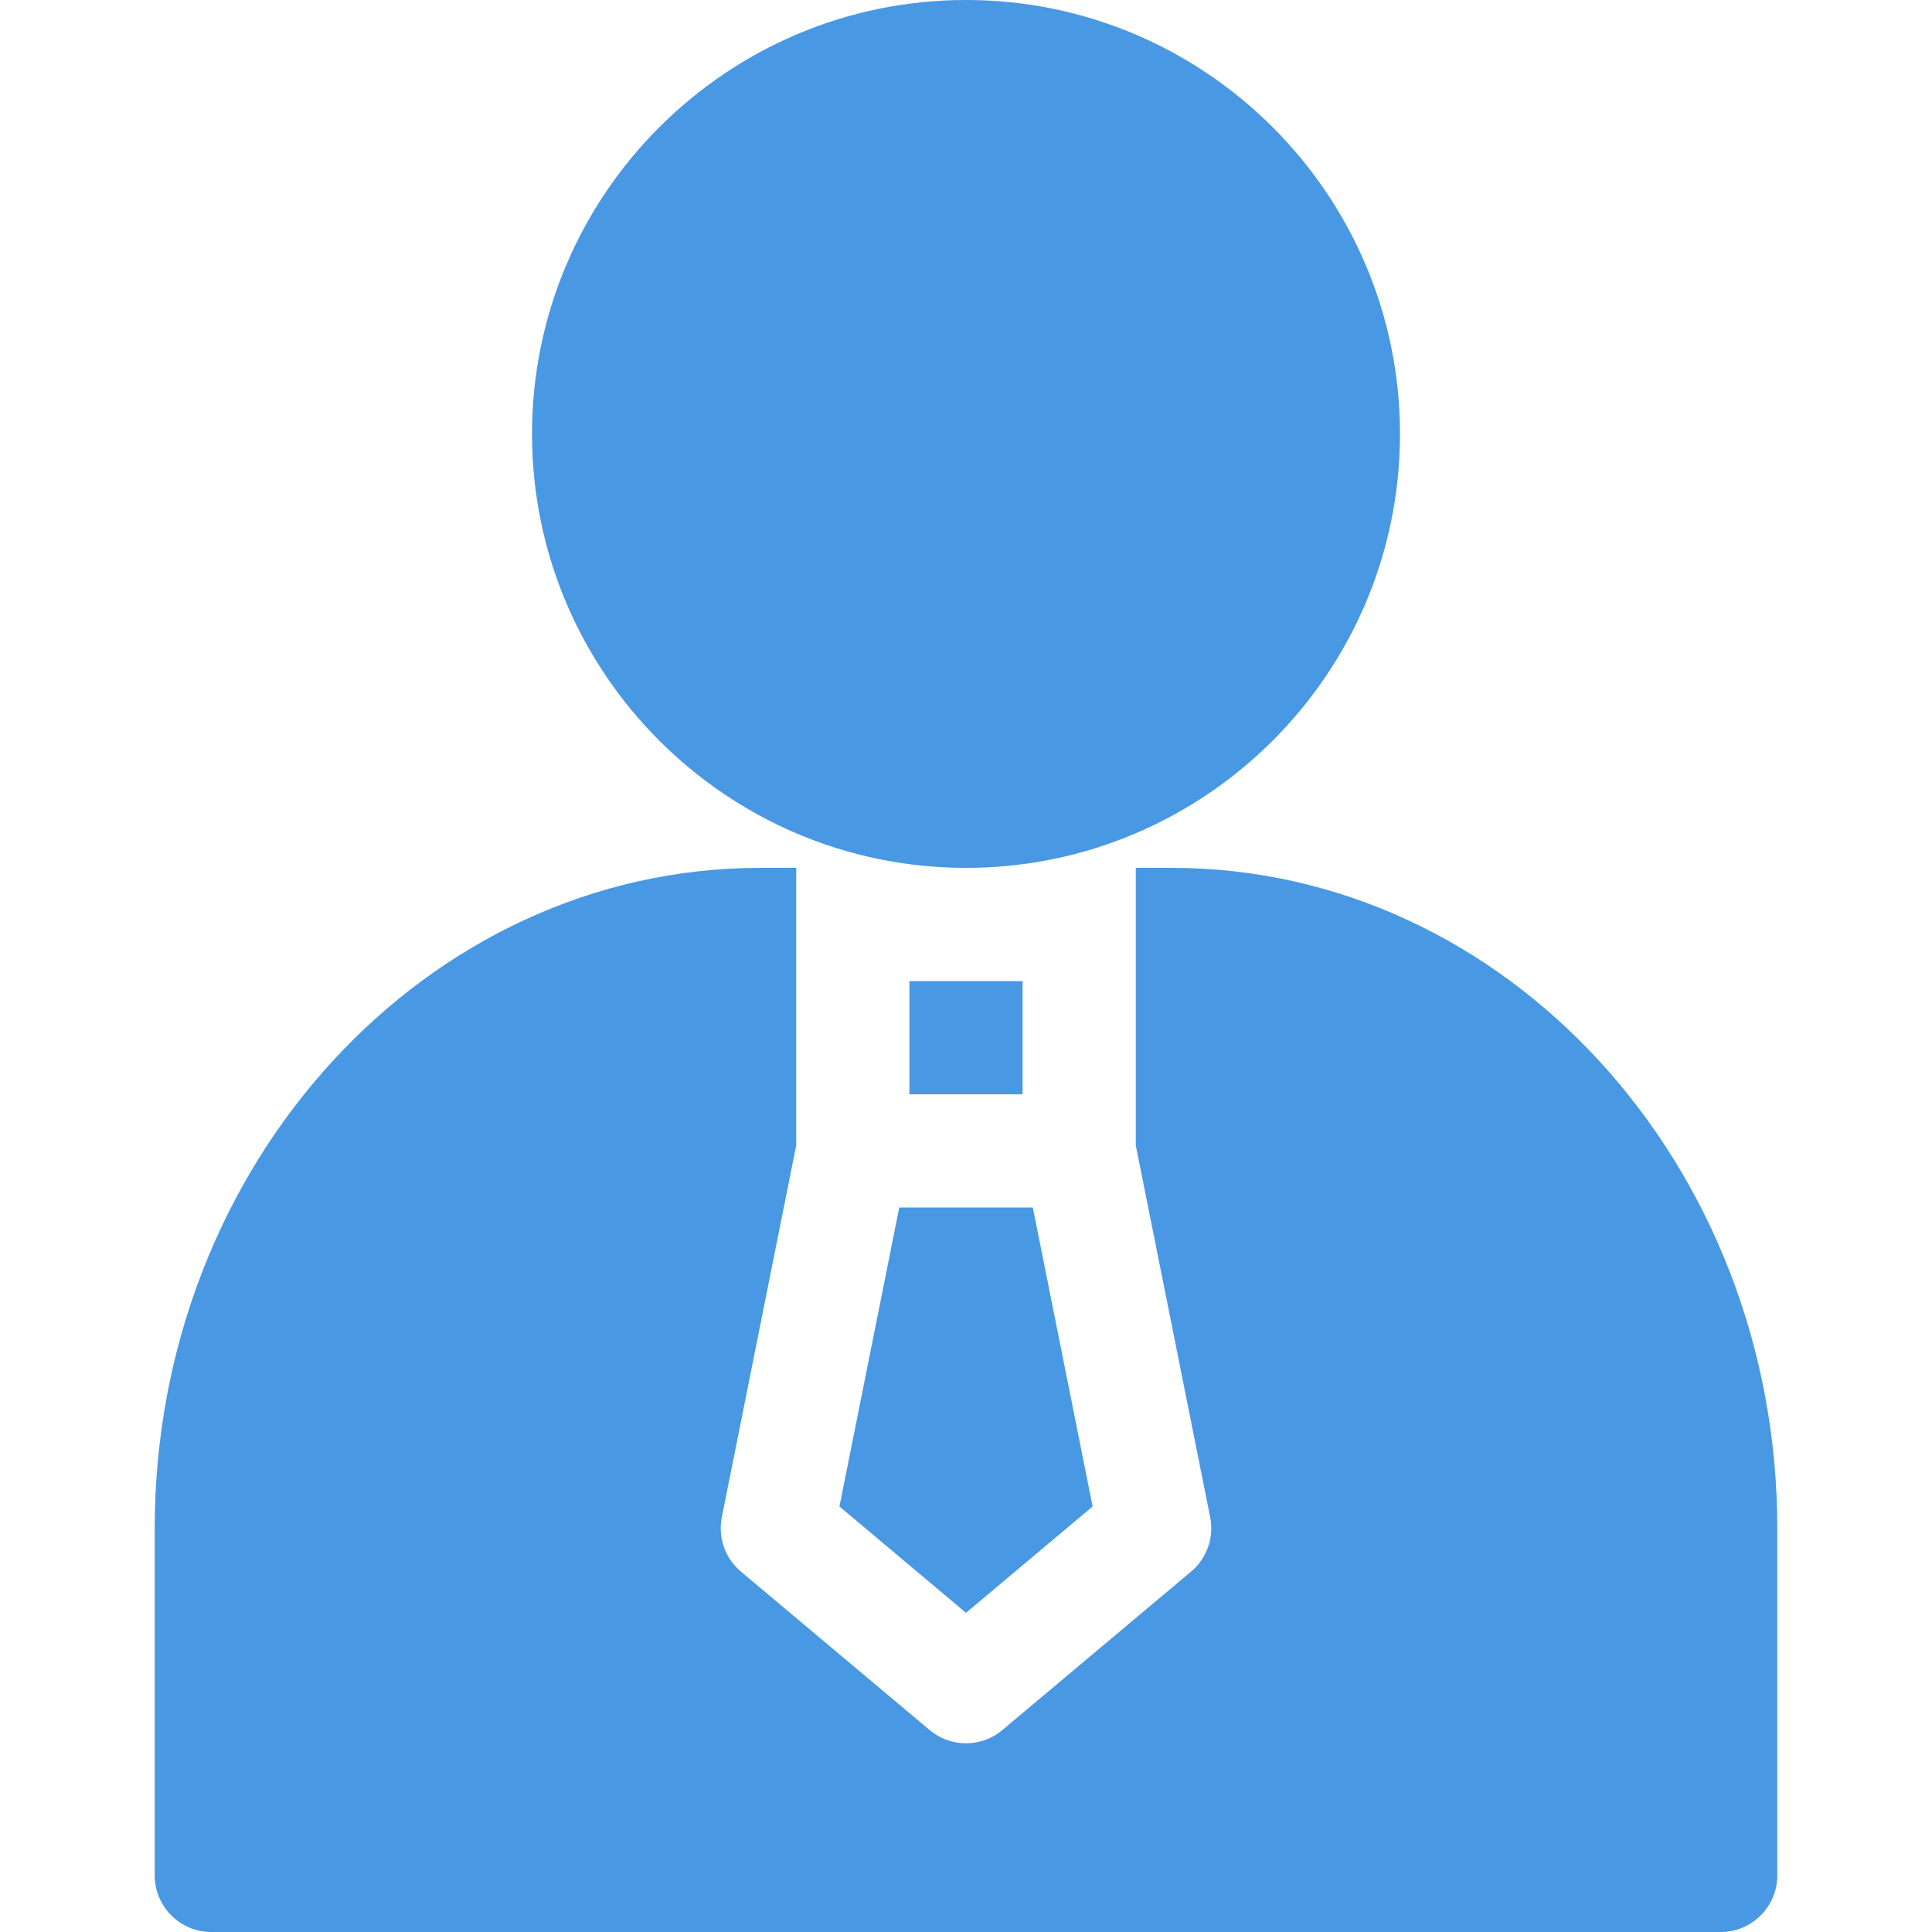 <svg width="24" height="24" viewBox="0 0 24 24" fill="none" xmlns="http://www.w3.org/2000/svg">
<g clip-path="url(#clip0_11001_1527)">
<path d="M12 10.781C14.972 10.781 17.391 8.363 17.391 5.391C17.391 2.418 14.972 0 12 0C9.028 0 6.609 2.418 6.609 5.391C6.609 8.363 9.028 10.781 12 10.781Z" fill="#4898E4"/>
<path d="M14.557 10.781H14.109V14.227L15.033 18.846C15.084 19.098 14.993 19.358 14.796 19.523L12.452 21.491C12.322 21.601 12.161 21.656 12 21.656C11.839 21.656 11.678 21.601 11.548 21.491L9.204 19.523C9.007 19.358 8.916 19.098 8.967 18.846L9.891 14.227V10.781H9.443C5.296 10.781 1.922 14.461 1.922 18.984V23.297C1.922 23.685 2.237 24 2.625 24H21.375C21.763 24 22.078 23.685 22.078 23.297V18.984C22.078 14.461 18.704 10.781 14.557 10.781Z" fill="#4898E4"/>
<path d="M10.428 18.714L12 20.035L13.573 18.714L12.83 15H11.171L10.428 18.714Z" fill="#4898E4"/>
<path d="M11.297 12.188H12.703V13.594H11.297V12.188Z" fill="#4898E4"/>
</g>
<defs>
<clipPath id="clip0_11001_1527">
<rect width="24" height="24" fill="white"/>
</clipPath>
</defs>
</svg>

